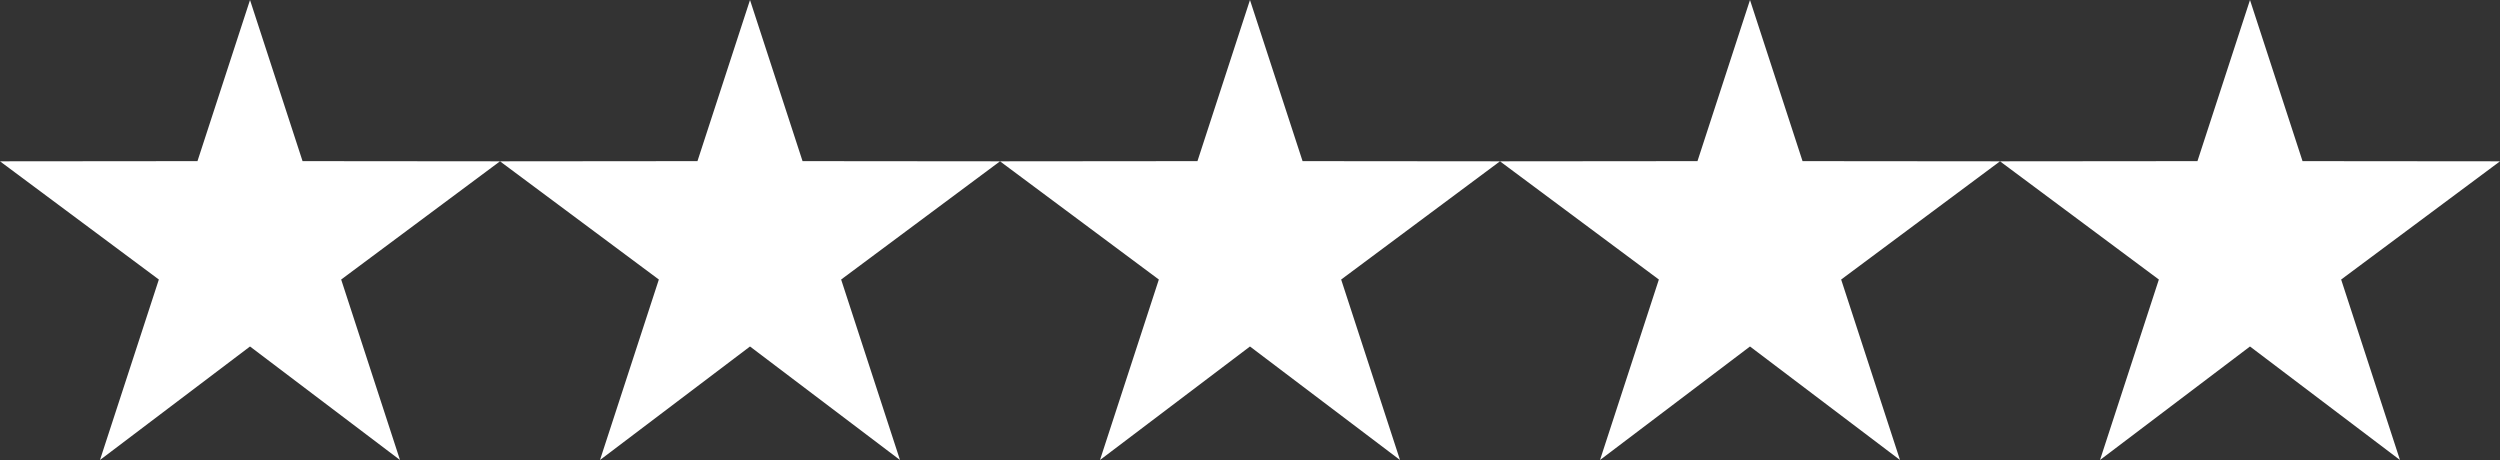 <?xml version="1.0" encoding="utf-8"?>
<!-- Generator: Adobe Illustrator 24.1.1, SVG Export Plug-In . SVG Version: 6.00 Build 0)  -->
<svg version="1.1" id="Layer_1" xmlns="http://www.w3.org/2000/svg" xmlns:xlink="http://www.w3.org/1999/xlink" x="0px" y="0px"
	 width="97.826px" height="18px" viewBox="0 0 97.826 18" enable-background="new 0 0 97.826 18" xml:space="preserve">
<rect x="0" y="0" width="97.826" height="18" fill="#333333" stroke="none"/>
<g>
	<g>
		<polygon fill="#FFFFFF" points="88.043,13.558 93.912,18 91.61,10.938 97.826,6.312 90.099,6.305 88.043,0 85.987,6.305 
			78.261,6.312 84.477,10.938 82.174,18 		"/>
	</g>
	<g>
		<polygon fill="#FFFFFF" points="68.478,13.558 74.348,18 72.045,10.938 78.261,6.312 70.534,6.305 68.478,0 66.423,6.305 
			58.695,6.312 64.912,10.938 62.609,18 		"/>
	</g>
	<g>
		<polygon fill="#FFFFFF" points="48.912,13.558 54.783,18 52.48,10.938 58.695,6.312 50.97,6.305 48.912,0 46.857,6.305 
			39.131,6.312 45.346,10.938 43.043,18 		"/>
	</g>
	<g>
		<polygon fill="#FFFFFF" points="29.348,13.558 35.217,18 32.914,10.938 39.131,6.312 31.404,6.305 29.348,0 27.292,6.305 
			19.565,6.312 25.781,10.938 23.478,18 		"/>
	</g>
	<g>
		<polygon fill="#FFFFFF" points="9.783,13.558 15.652,18 13.35,10.938 19.565,6.312 11.839,6.305 9.783,0 7.727,6.305 0,6.312 
			6.216,10.938 3.912,18 		"/>
	</g>
</g>
</svg>
